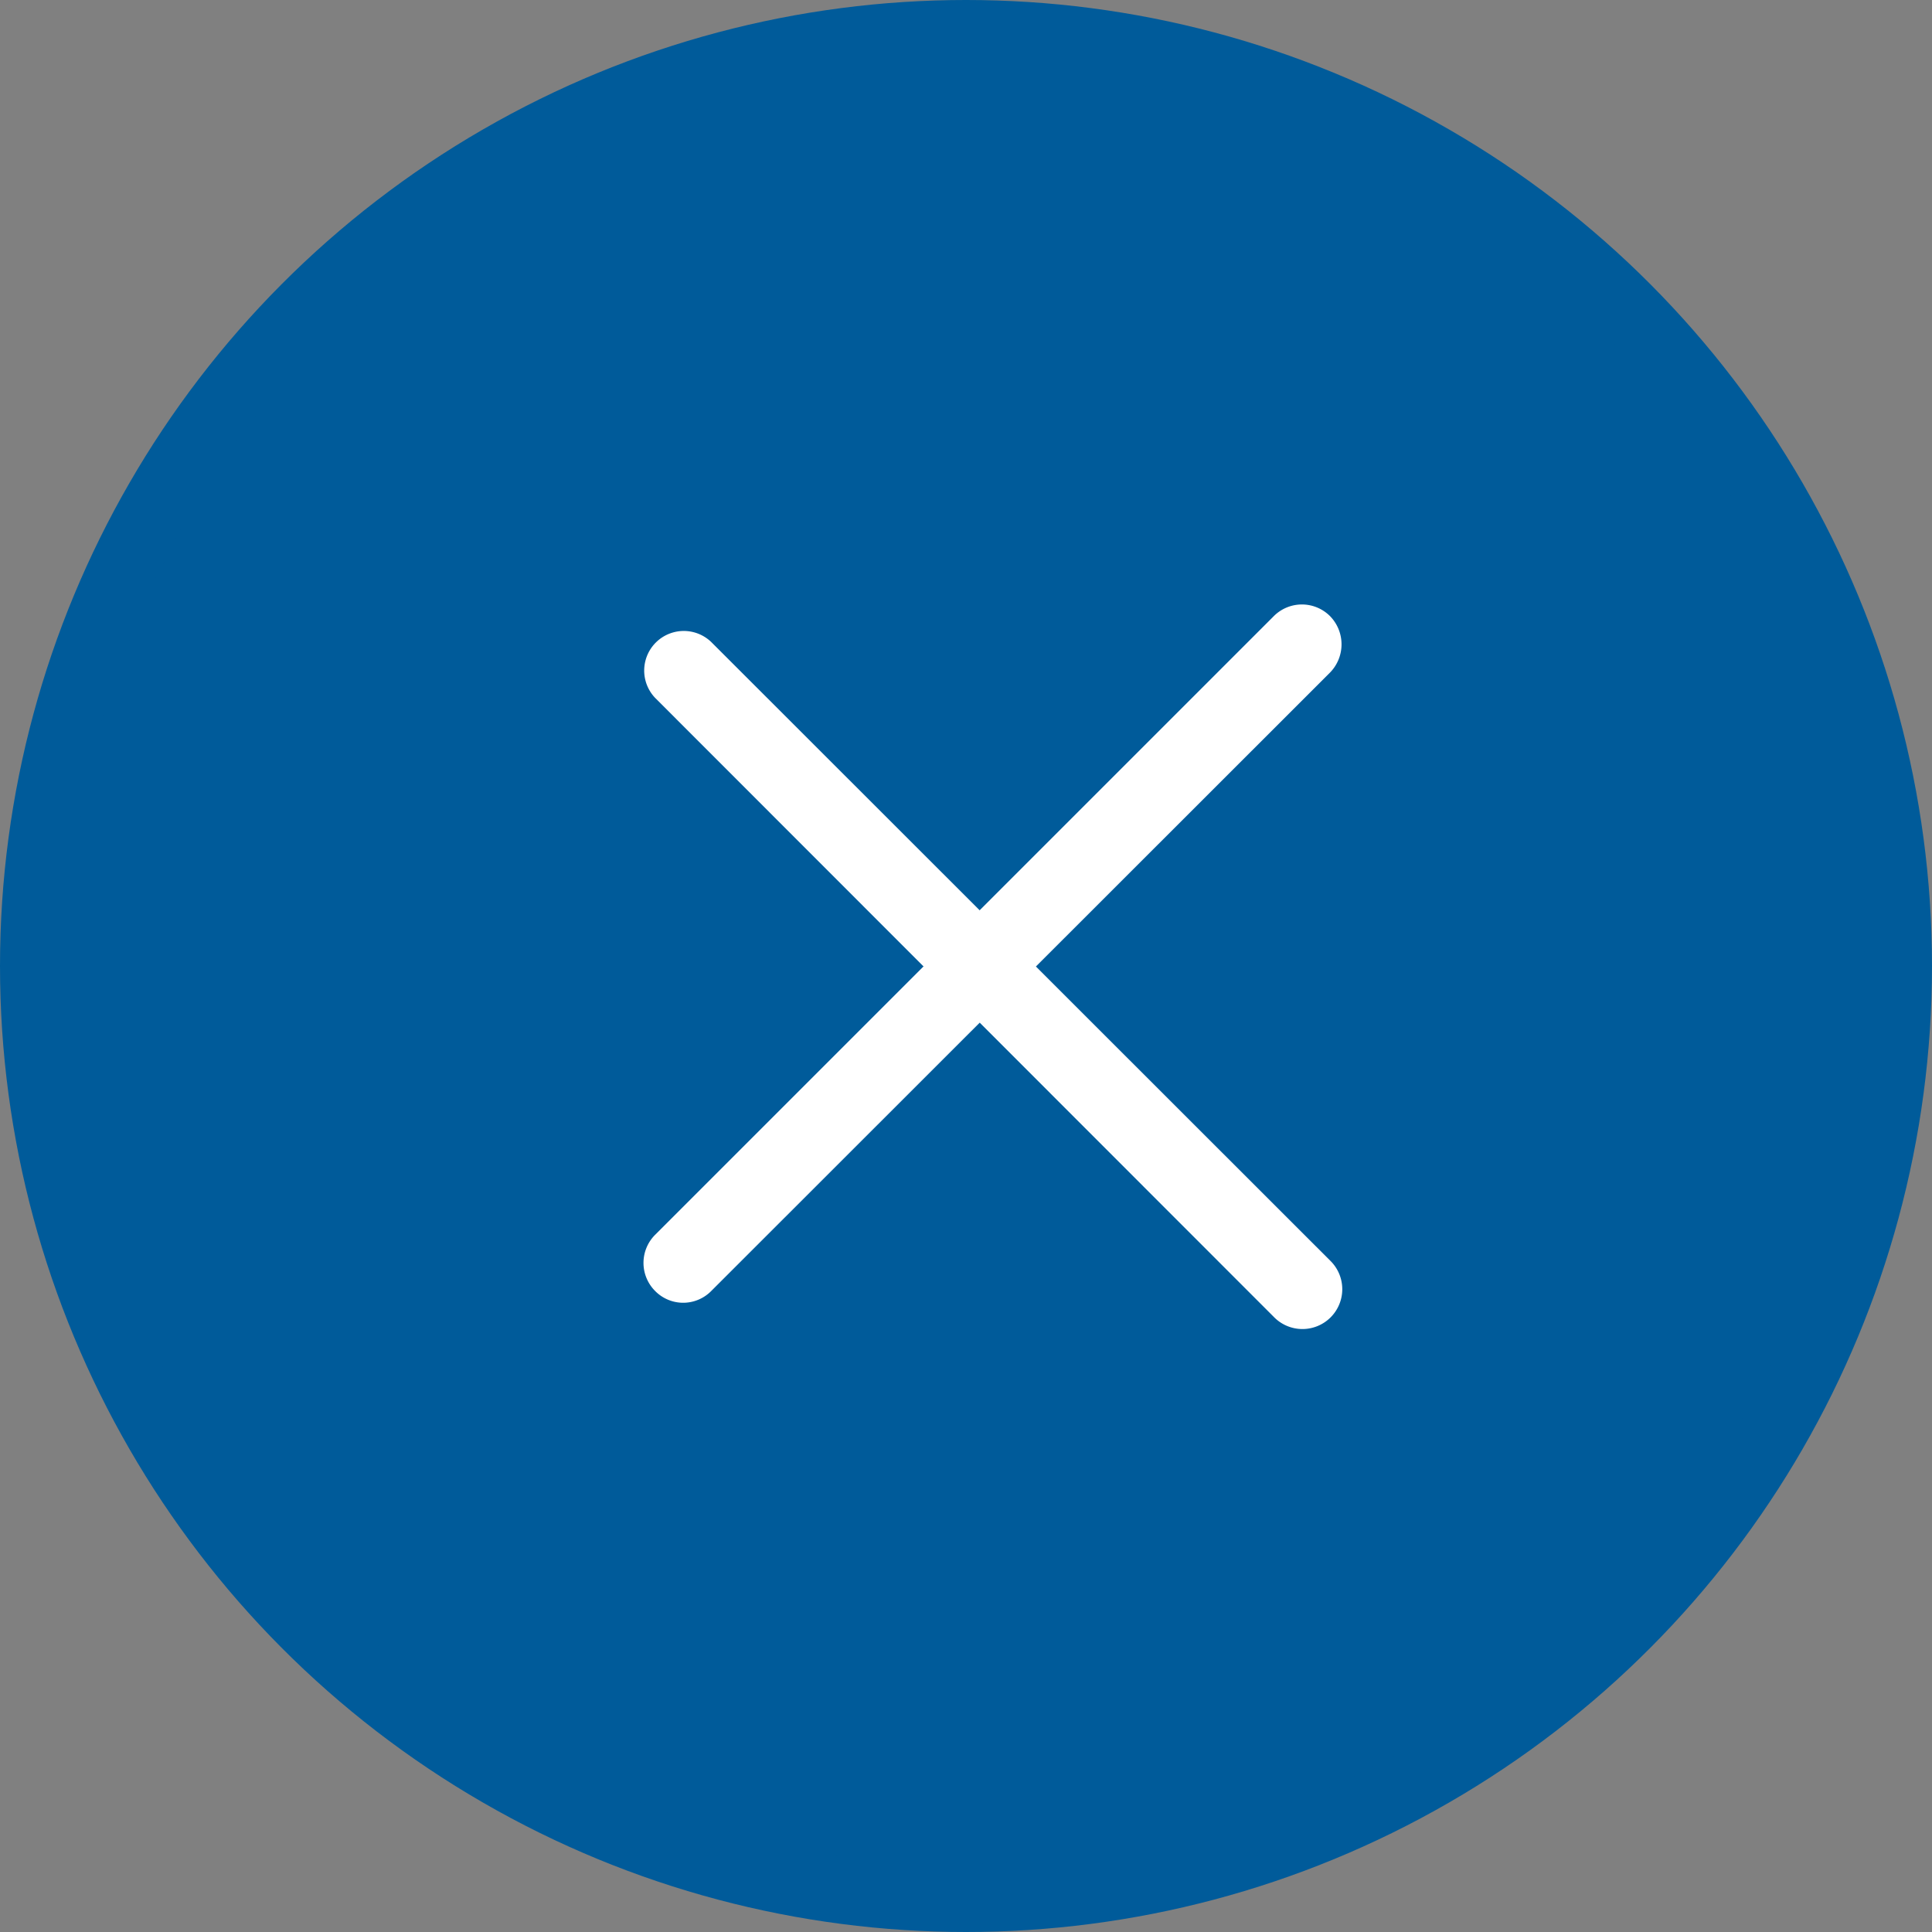 <svg id="グループ_1" data-name="グループ 1" xmlns="http://www.w3.org/2000/svg" width="56.94" height="56.94" viewBox="0 0 56.94 56.94">
  <rect x="0" y="0" width="56.94" height="56.94" fill="#808080" stroke="none"/>
<defs>
    <style>
      .cls-1 {
        fill: #005b9a;
        stroke: #005b9a;
        stroke-linecap: round;
        stroke-width: 2px;
      }

      .cls-2 {
        fill: #fff;
        fill-rule: evenodd;
      }
    </style>
  </defs>
  <circle id="楕円形_7" data-name="楕円形 7" class="cls-1" cx="28.47" cy="28.47" r="27.47"/>
  <path id="長方形_33" data-name="長方形 33" class="cls-2" d="M1109.49,1724.45l18.24,18.23a1.174,1.174,0,1,1-1.66,1.66l-18.23-18.24A1.167,1.167,0,0,1,1109.49,1724.45Z" transform="translate(-1088.53 -1705.53)"/>
  <path id="長方形_33_のコピー" data-name="長方形 33 のコピー" class="cls-2" d="M1107.84,1741.92l18.23-18.23a1.171,1.171,0,0,1,1.66,0,1.189,1.189,0,0,1,0,1.66l-18.24,18.23a1.159,1.159,0,0,1-1.65,0A1.171,1.171,0,0,1,1107.84,1741.92Z" transform="translate(-1088.53 -1705.53)"/>
</svg>
